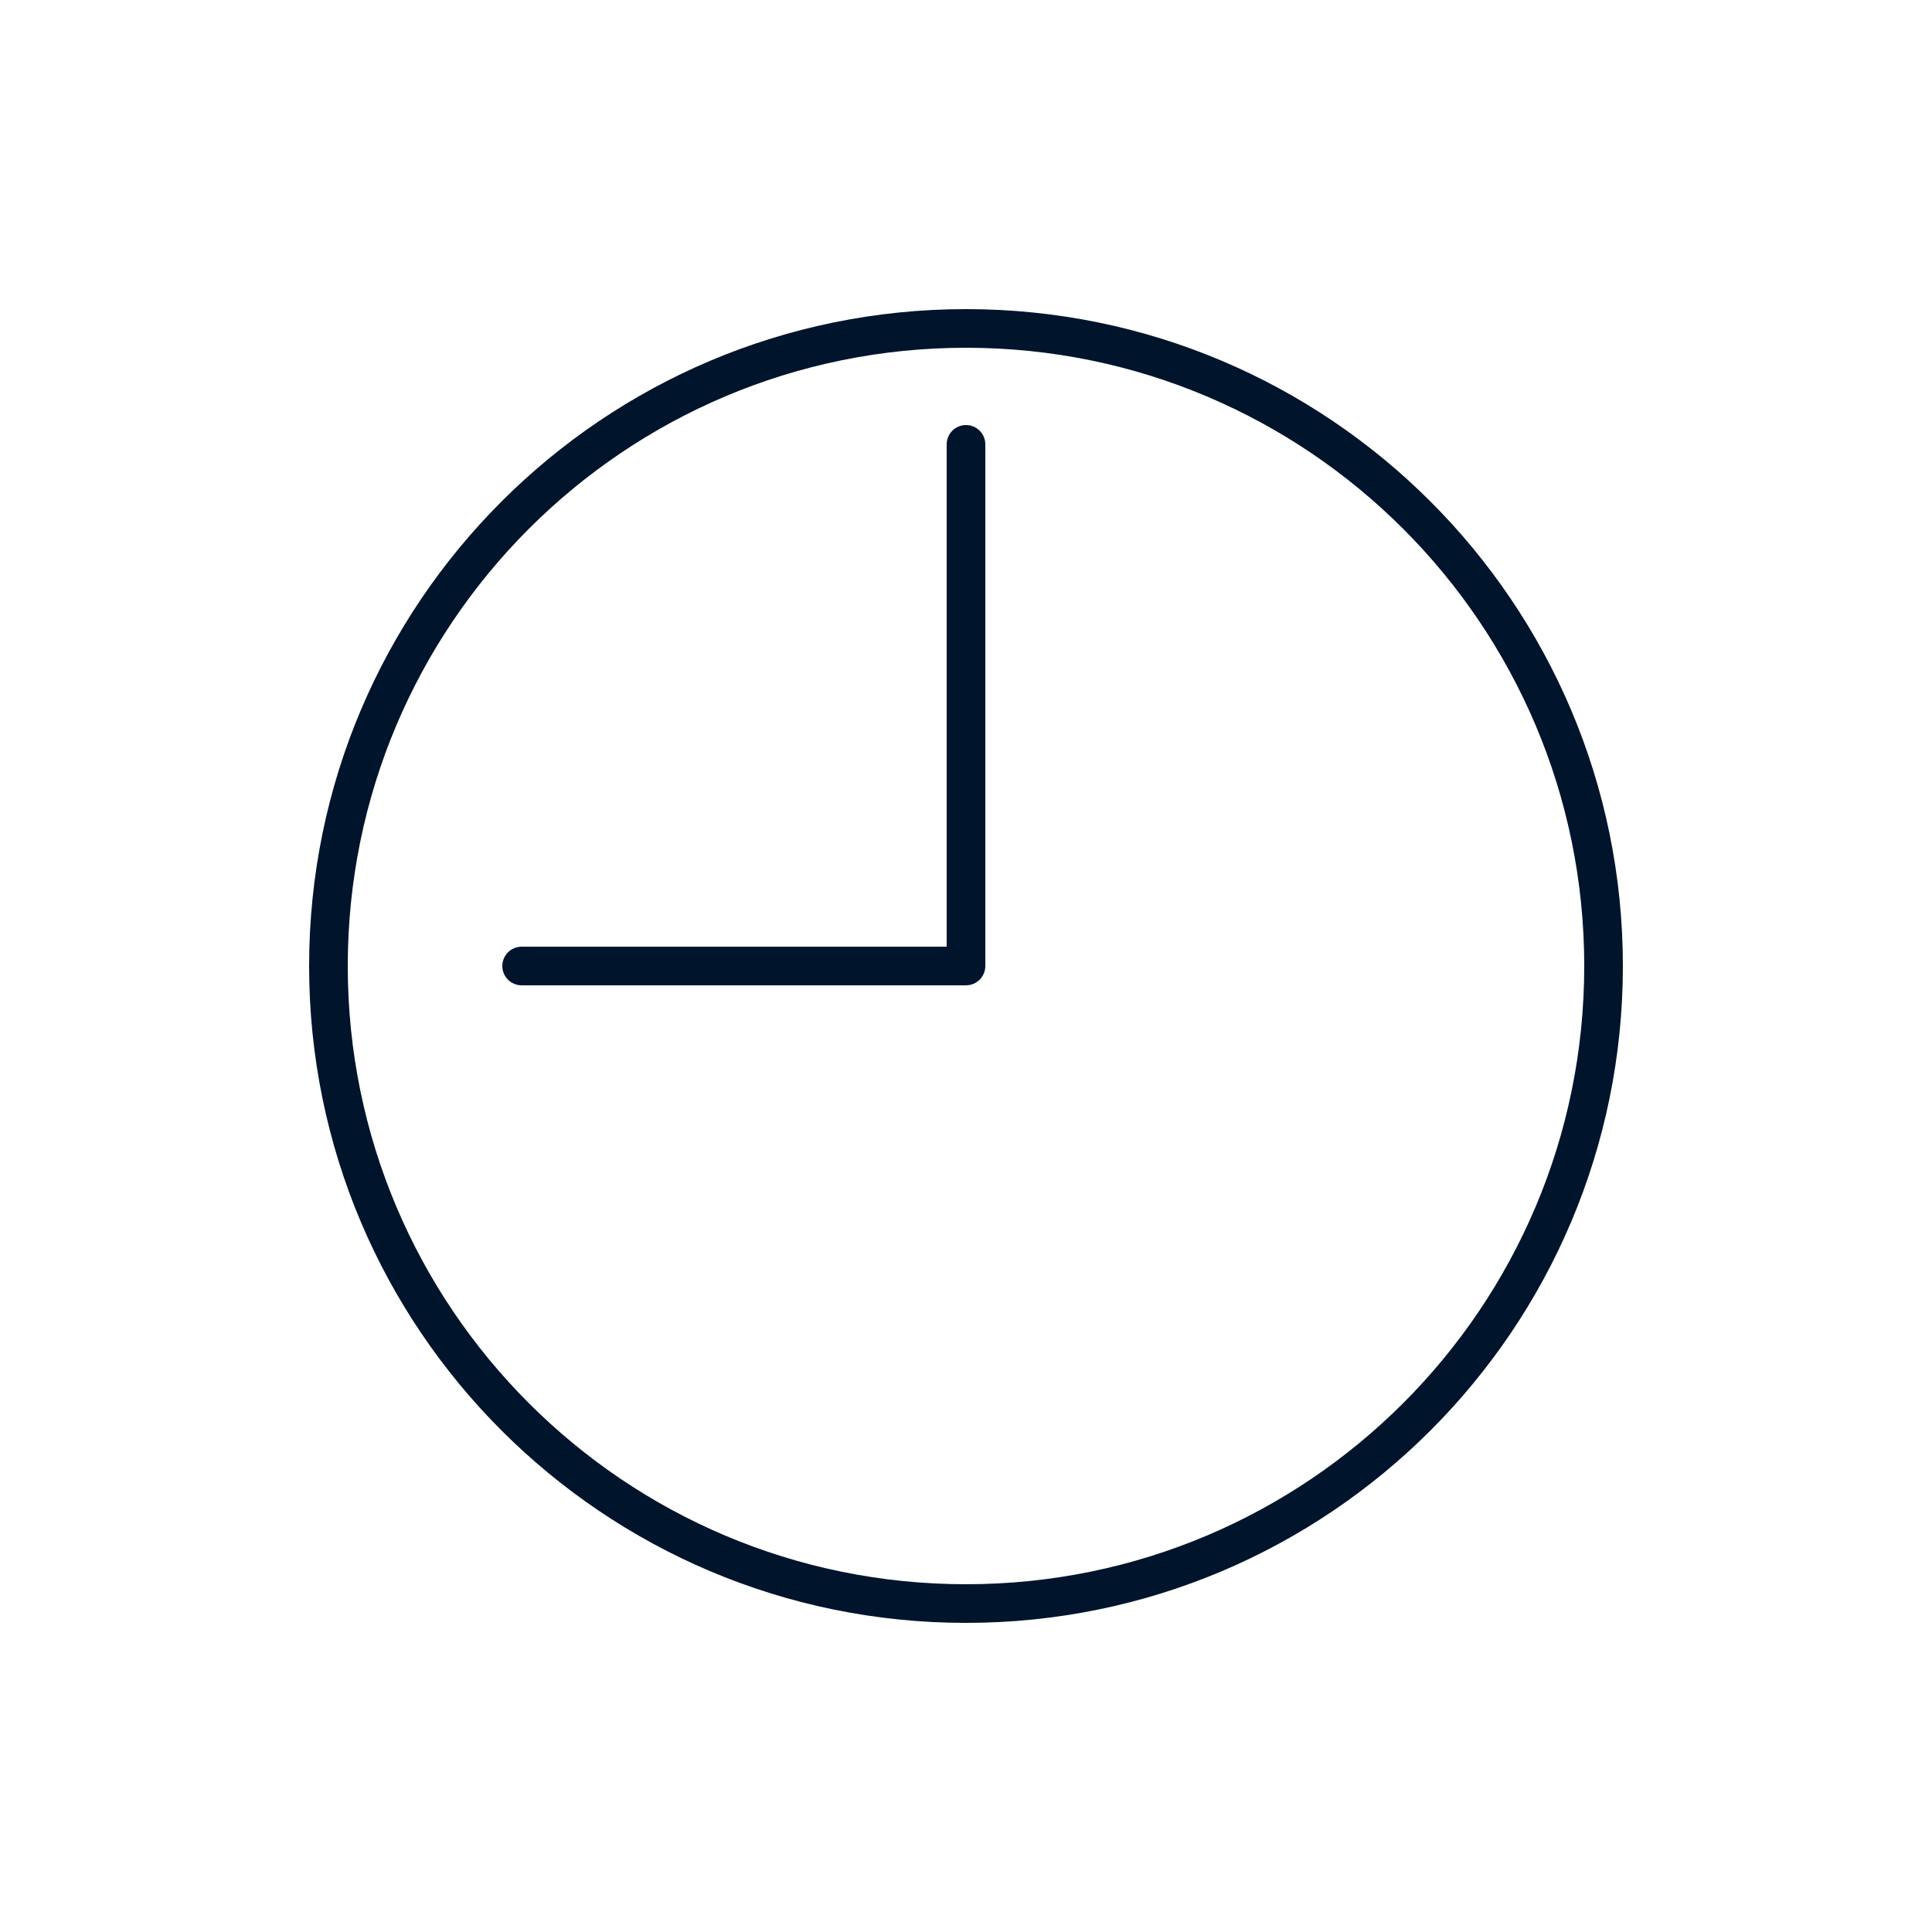 <svg xmlns="http://www.w3.org/2000/svg" xmlns:xlink="http://www.w3.org/1999/xlink" viewBox="0,0,256,256" width="120px" height="120px" fill-rule="nonzero"><g transform=""><g fill="#00142c" fill-rule="nonzero" stroke="none" stroke-width="1" stroke-linecap="butt" stroke-linejoin="miter" stroke-miterlimit="10" stroke-dasharray="" stroke-dashoffset="0" font-family="none" font-weight="none" font-size="none" text-anchor="none" style="mix-blend-mode: normal"><g transform="scale(5.12,5.12)"><path d="M25,8c-9.389,0 -17,7.611 -17,17c0,9.389 7.611,17 17,17c9.389,0 17,-7.611 17,-17c0,-9.389 -7.611,-17 -17,-17zM25,9c8.837,0 16,7.163 16,16c0,8.837 -7.163,16 -16,16c-8.837,0 -16,-7.163 -16,-16c0,-8.837 7.163,-16 16,-16zM25,11c-0.276,0 -0.5,0.224 -0.5,0.5v13h-11c-0.276,0 -0.5,0.224 -0.5,0.5c0,0.276 0.224,0.5 0.5,0.5h11.5c0.276,0 0.5,-0.224 0.5,-0.5v-13.5c0,-0.276 -0.224,-0.5 -0.5,-0.5z"></path></g></g></g></svg>